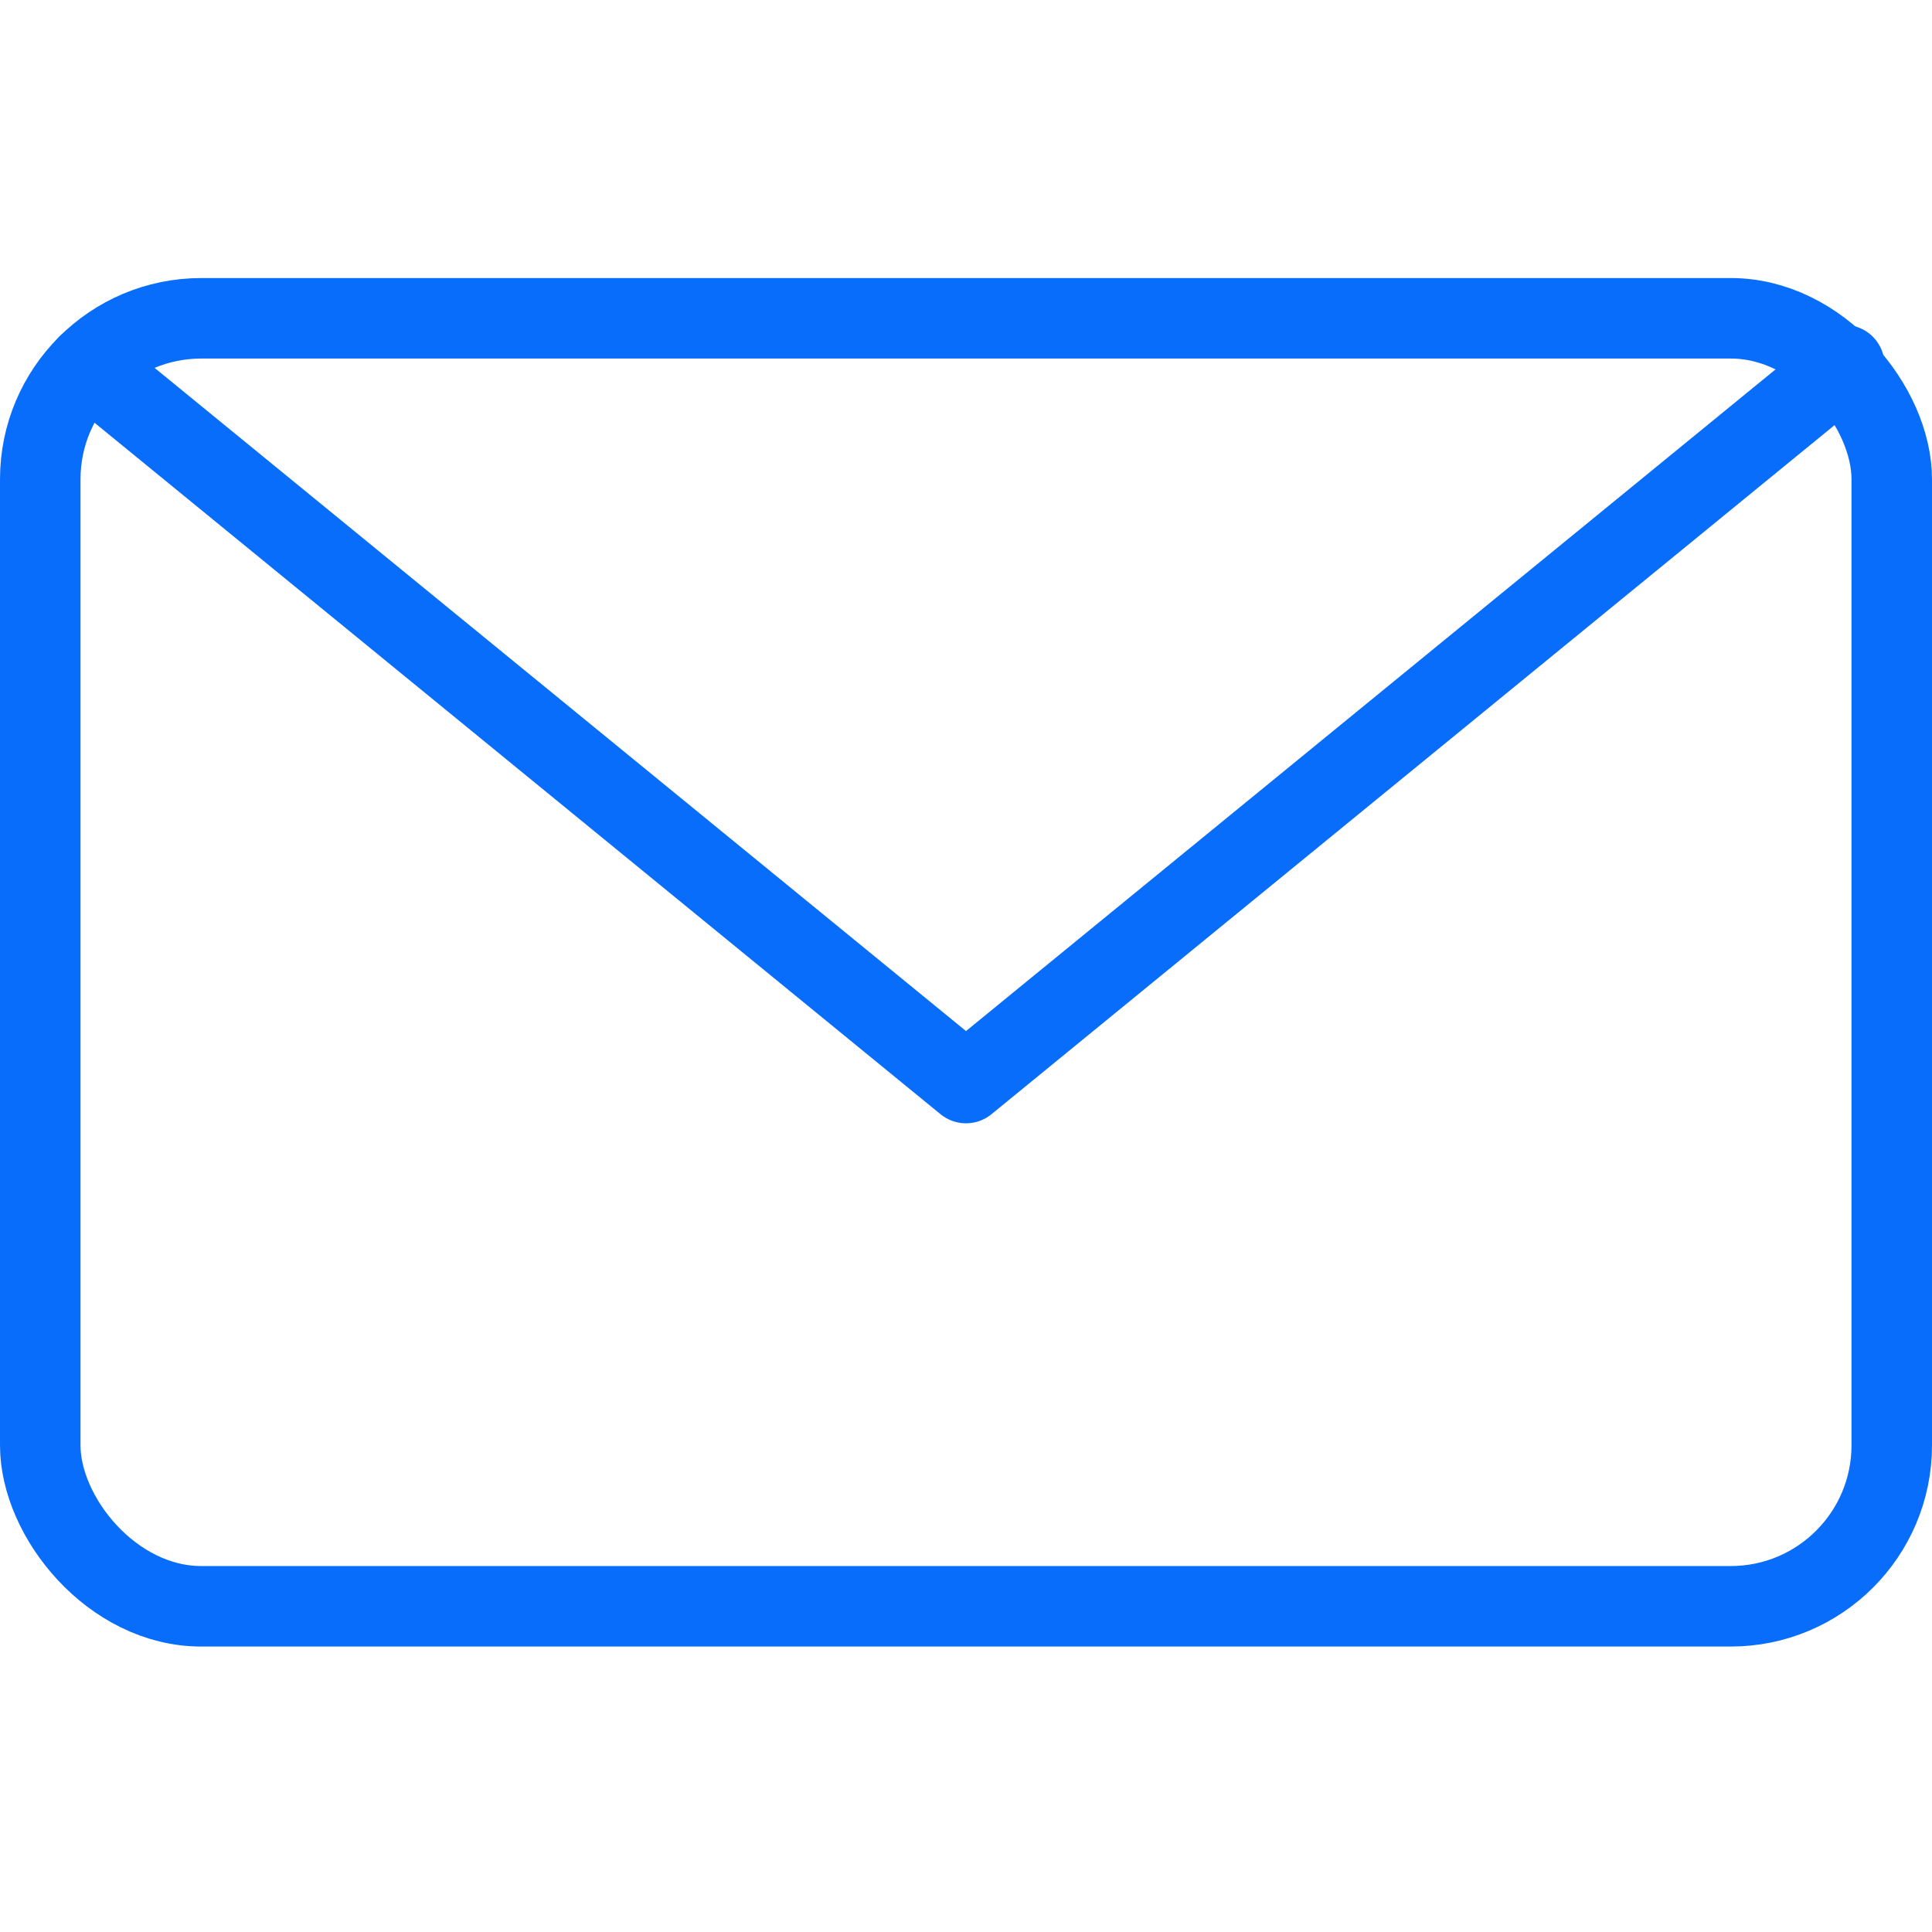﻿<svg version="1.1" viewBox="0 0 24 24" xmlns="http://www.w3.org/2000/svg" xmlns:xlink="http://www.w3.org/1999/xlink" overflow="hidden"><defs></defs><rect x="0.5" y="3.954" rx="2" ry="2" width="23" height="16" stroke="#086DFB" stroke-linecap="round" stroke-linejoin="round" fill="none"/><path d=" M 22.911 4.536 L 12 13.454 L 1.089 4.536" stroke="#086DFB" stroke-linecap="round" stroke-linejoin="round" fill="none"/></svg>
